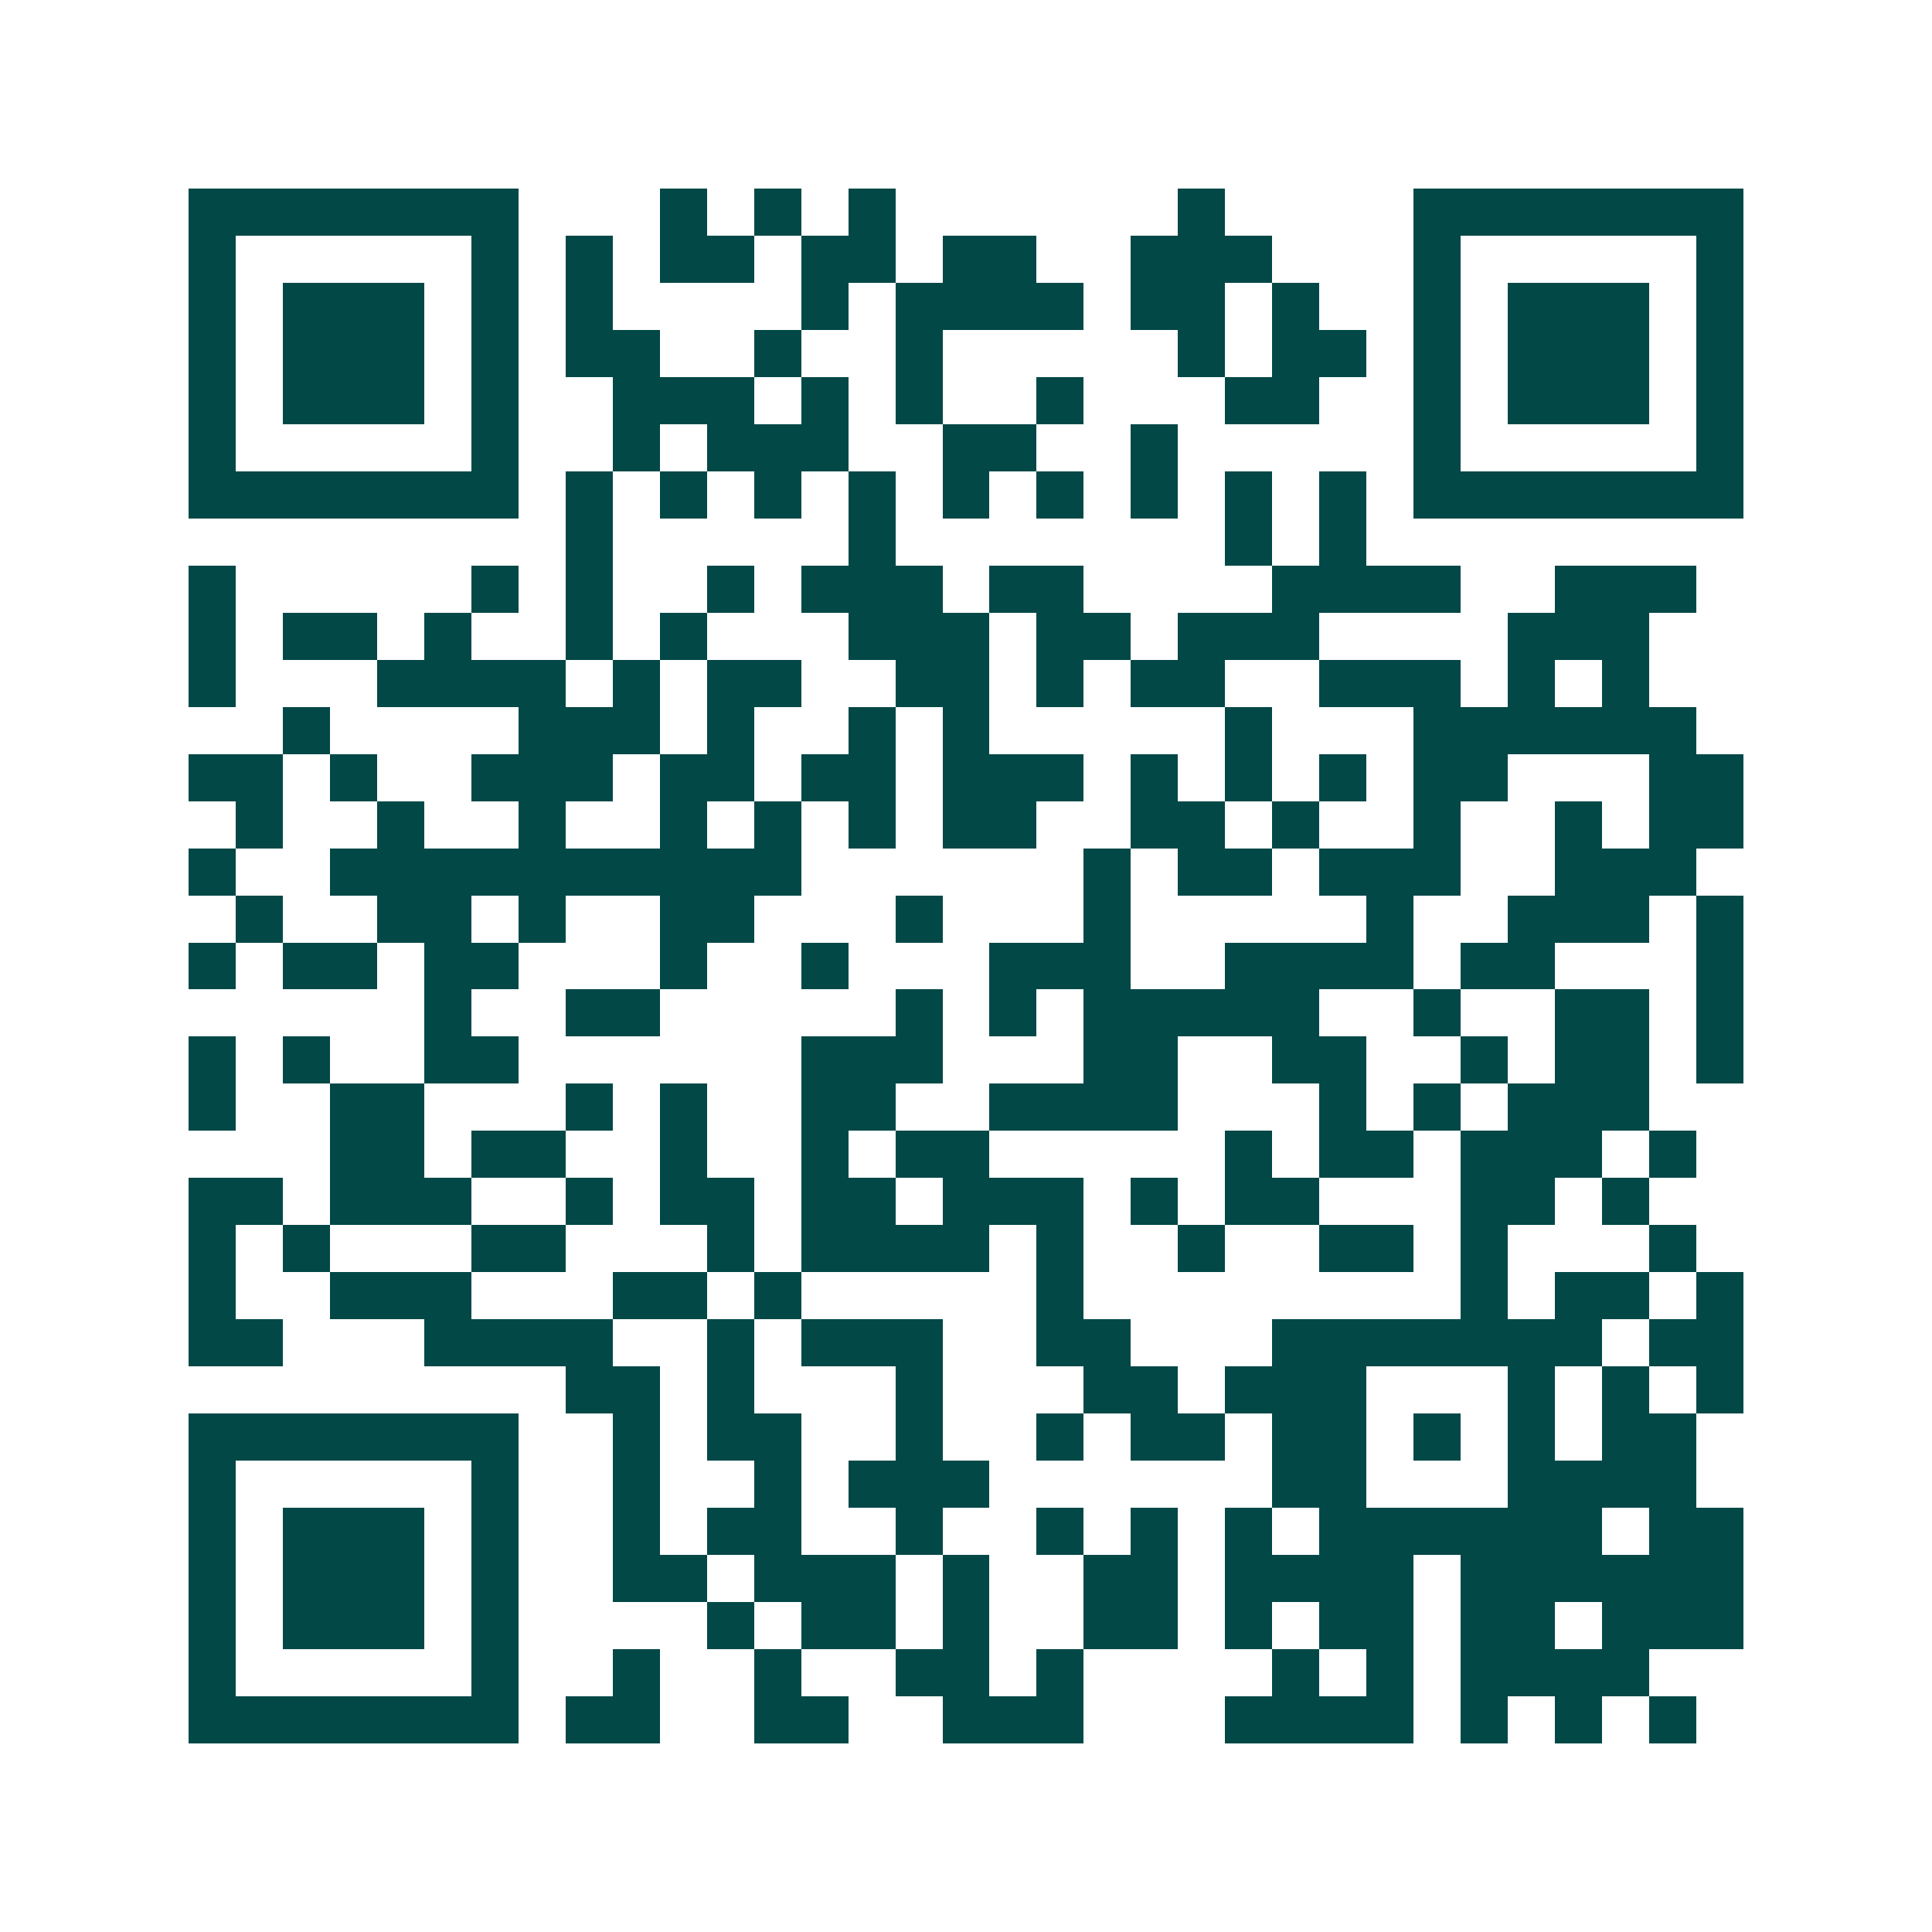 <svg xmlns="http://www.w3.org/2000/svg" width="200" height="200" viewBox="0 0 41 41" shape-rendering="crispEdges"><path fill="#ffffff" d="M0 0h41v41H0z"/><path stroke="#014847" d="M4 4.5h7m3 0h1m1 0h1m1 0h1m6 0h1m4 0h7M4 5.5h1m5 0h1m1 0h1m1 0h2m1 0h2m1 0h2m2 0h3m3 0h1m5 0h1M4 6.5h1m1 0h3m1 0h1m1 0h1m4 0h1m1 0h4m1 0h2m1 0h1m2 0h1m1 0h3m1 0h1M4 7.5h1m1 0h3m1 0h1m1 0h2m2 0h1m2 0h1m5 0h1m1 0h2m1 0h1m1 0h3m1 0h1M4 8.5h1m1 0h3m1 0h1m2 0h3m1 0h1m1 0h1m2 0h1m3 0h2m2 0h1m1 0h3m1 0h1M4 9.5h1m5 0h1m2 0h1m1 0h3m2 0h2m2 0h1m5 0h1m5 0h1M4 10.5h7m1 0h1m1 0h1m1 0h1m1 0h1m1 0h1m1 0h1m1 0h1m1 0h1m1 0h1m1 0h7M12 11.5h1m5 0h1m7 0h1m1 0h1M4 12.5h1m5 0h1m1 0h1m2 0h1m1 0h3m1 0h2m4 0h4m2 0h3M4 13.5h1m1 0h2m1 0h1m2 0h1m1 0h1m3 0h3m1 0h2m1 0h3m4 0h3M4 14.5h1m3 0h4m1 0h1m1 0h2m2 0h2m1 0h1m1 0h2m2 0h3m1 0h1m1 0h1M6 15.5h1m4 0h3m1 0h1m2 0h1m1 0h1m5 0h1m3 0h6M4 16.5h2m1 0h1m2 0h3m1 0h2m1 0h2m1 0h3m1 0h1m1 0h1m1 0h1m1 0h2m3 0h2M5 17.5h1m2 0h1m2 0h1m2 0h1m1 0h1m1 0h1m1 0h2m2 0h2m1 0h1m2 0h1m2 0h1m1 0h2M4 18.5h1m2 0h10m6 0h1m1 0h2m1 0h3m2 0h3M5 19.5h1m2 0h2m1 0h1m2 0h2m3 0h1m3 0h1m5 0h1m2 0h3m1 0h1M4 20.5h1m1 0h2m1 0h2m3 0h1m2 0h1m3 0h3m2 0h4m1 0h2m3 0h1M9 21.5h1m2 0h2m5 0h1m1 0h1m1 0h5m2 0h1m2 0h2m1 0h1M4 22.5h1m1 0h1m2 0h2m6 0h3m3 0h2m2 0h2m2 0h1m1 0h2m1 0h1M4 23.5h1m2 0h2m3 0h1m1 0h1m2 0h2m2 0h4m3 0h1m1 0h1m1 0h3M7 24.5h2m1 0h2m2 0h1m2 0h1m1 0h2m5 0h1m1 0h2m1 0h3m1 0h1M4 25.5h2m1 0h3m2 0h1m1 0h2m1 0h2m1 0h3m1 0h1m1 0h2m3 0h2m1 0h1M4 26.5h1m1 0h1m3 0h2m3 0h1m1 0h4m1 0h1m2 0h1m2 0h2m1 0h1m3 0h1M4 27.5h1m2 0h3m3 0h2m1 0h1m5 0h1m8 0h1m1 0h2m1 0h1M4 28.5h2m3 0h4m2 0h1m1 0h3m2 0h2m3 0h7m1 0h2M12 29.5h2m1 0h1m3 0h1m3 0h2m1 0h3m3 0h1m1 0h1m1 0h1M4 30.5h7m2 0h1m1 0h2m2 0h1m2 0h1m1 0h2m1 0h2m1 0h1m1 0h1m1 0h2M4 31.5h1m5 0h1m2 0h1m2 0h1m1 0h3m6 0h2m3 0h4M4 32.5h1m1 0h3m1 0h1m2 0h1m1 0h2m2 0h1m2 0h1m1 0h1m1 0h1m1 0h6m1 0h2M4 33.5h1m1 0h3m1 0h1m2 0h2m1 0h3m1 0h1m2 0h2m1 0h4m1 0h6M4 34.5h1m1 0h3m1 0h1m4 0h1m1 0h2m1 0h1m2 0h2m1 0h1m1 0h2m1 0h2m1 0h3M4 35.5h1m5 0h1m2 0h1m2 0h1m2 0h2m1 0h1m4 0h1m1 0h1m1 0h4M4 36.5h7m1 0h2m2 0h2m2 0h3m3 0h4m1 0h1m1 0h1m1 0h1"/></svg>
